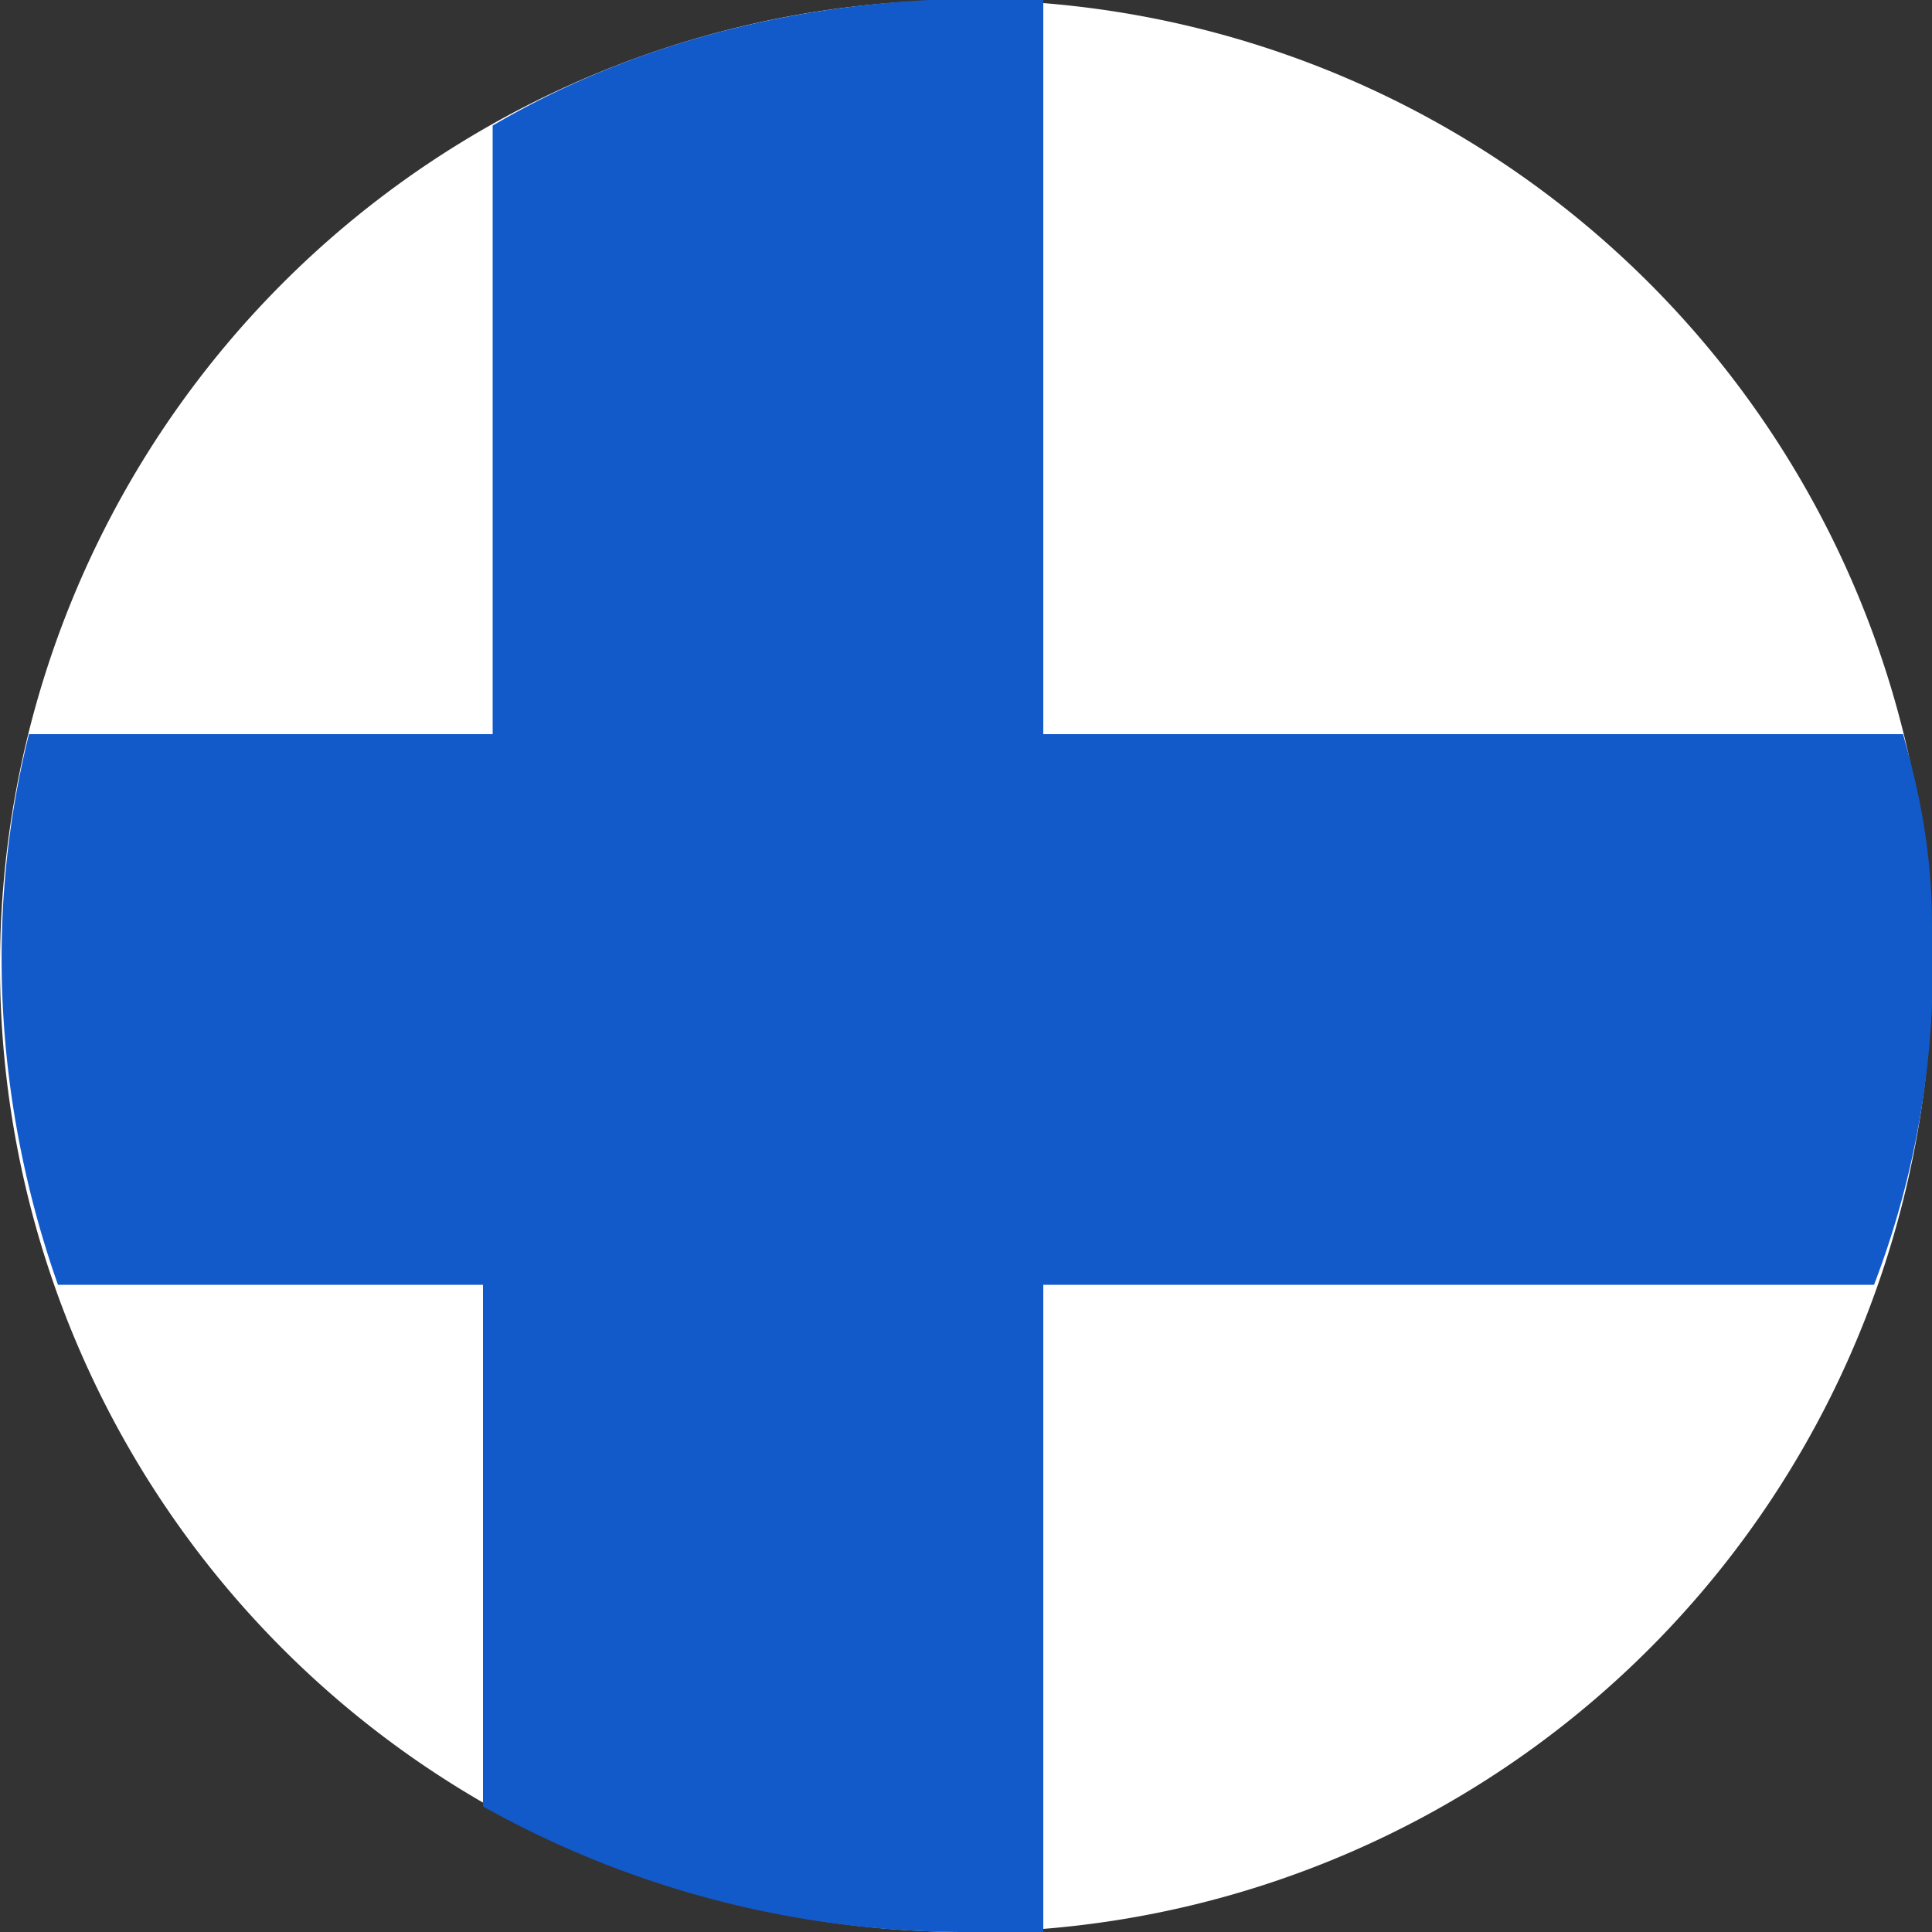 <svg width="20" height="20" fill="none" xmlns="http://www.w3.org/2000/svg"><rect width="100%" height="100%" fill="#333333" stroke="none"/><path d="M20 10a10 10 0 1 1-20 0 10 10 0 0 1 20 0z" fill="#fff"/><path d="M10.8 13.3h8.6a9.2 9.2 0 0 0 .6-2.9v-.8c0-.7-.1-1.3-.3-2h-8.9V0c-2-.1-4 .3-5.7 1.3v6.3H.3c-.5 2-.3 4 .3 5.7H5v5.4A10.2 10.2 0 0 0 10 20H10.8v-6.7z" fill="#1259CA"/></svg>